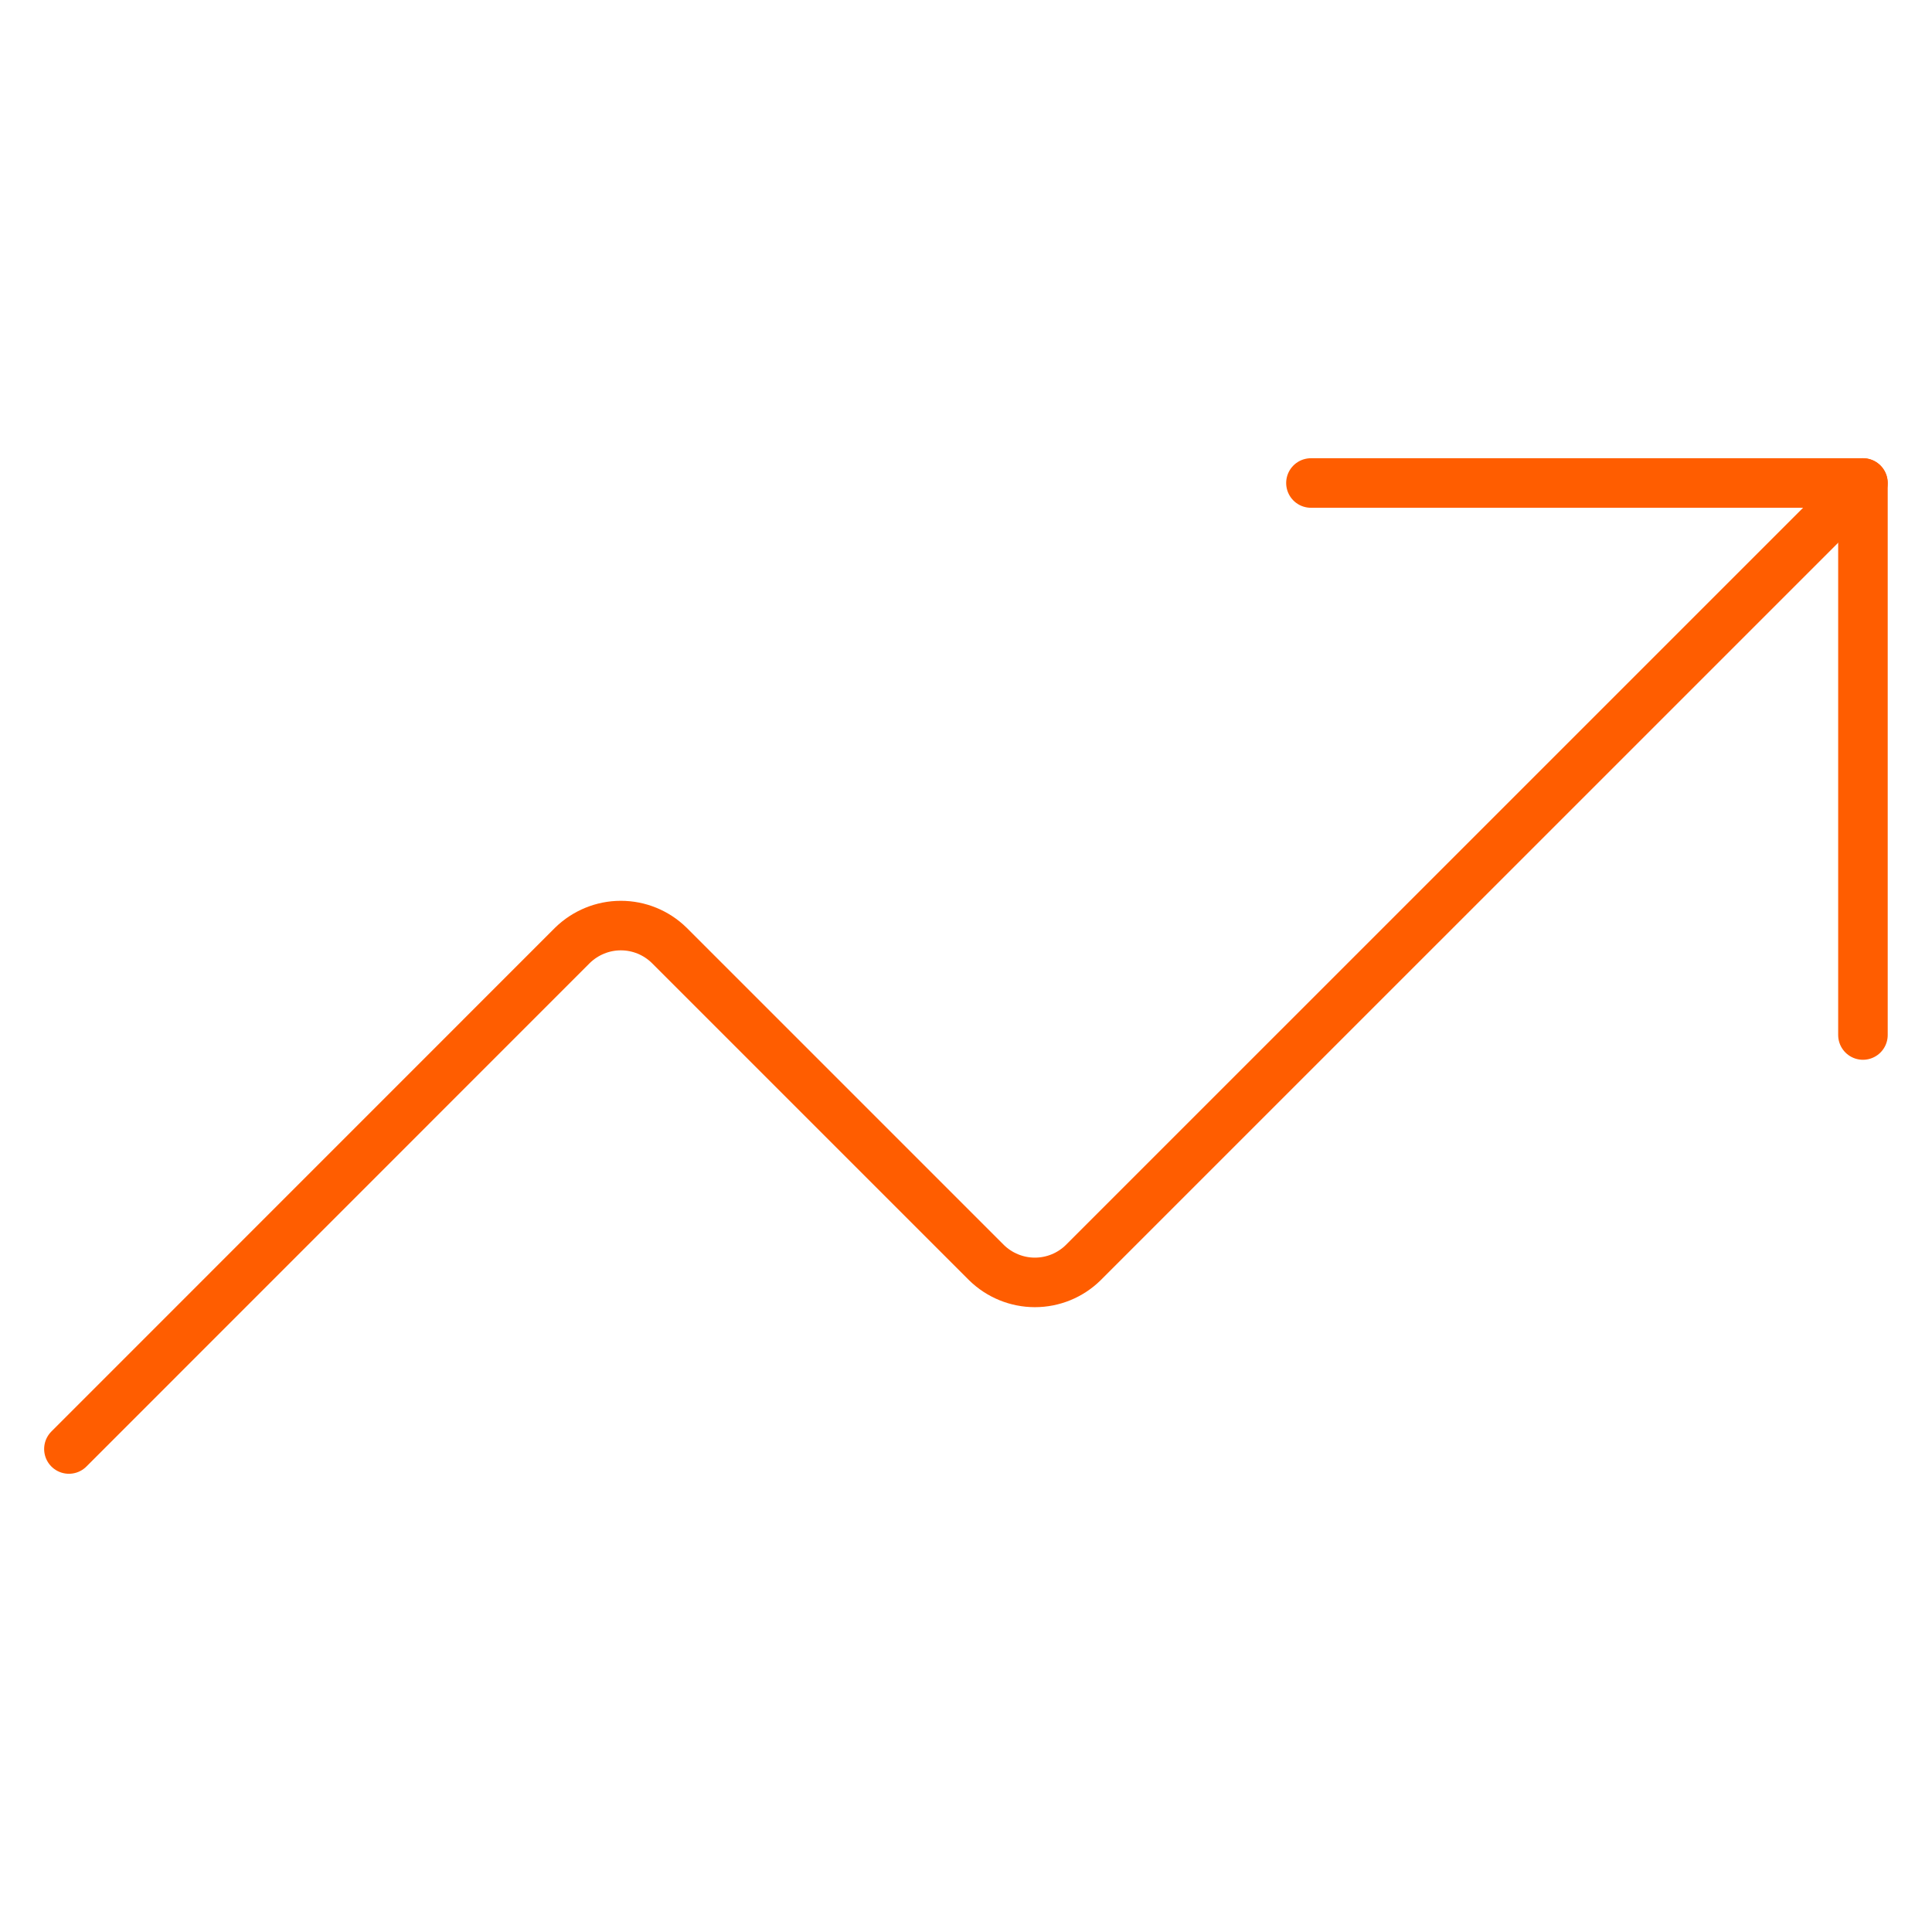 <?xml version="1.0" encoding="utf-8"?>
<!-- Generator: Adobe Illustrator 16.0.0, SVG Export Plug-In . SVG Version: 6.00 Build 0)  -->
<!DOCTYPE svg PUBLIC "-//W3C//DTD SVG 1.1//EN" "http://www.w3.org/Graphics/SVG/1.1/DTD/svg11.dtd">
<svg version="1.1" xmlns="http://www.w3.org/2000/svg" xmlns:xlink="http://www.w3.org/1999/xlink" x="0px" y="0px" width="39px"
	 height="39px" viewBox="0 0 39 39" enable-background="new 0 0 39 39" xml:space="preserve">
<g id="Stats-Report--Streamline-Iconoir.svg">
	<desc>Stats Report Streamline Icon: https://streamlinehq.com</desc>
</g>
<g id="Layer_2">
	<g id="graph-arrow-increase--ascend-growth-up-arrow-stats-graph-right-grow">
		<path id="Vector" fill="none" stroke="#FF5D00" stroke-linecap="round" stroke-linejoin="round" d="M26.463,9.75h11.143
			v11.143"/>
		<path id="Vector_2" fill="none" stroke="#FF5D00" stroke-linecap="round" stroke-linejoin="round" d="M37.605,9.75
			L21.865,25.489c-0.26,0.255-0.609,0.398-0.975,0.398c-0.364,0-0.715-0.144-0.975-0.398
			l-6.407-6.407c-0.261-0.255-0.61-0.398-0.976-0.398c-0.364,0-0.714,0.144-0.975,0.398
			L1.391,29.25"/>
	</g>
</g>
</svg>
